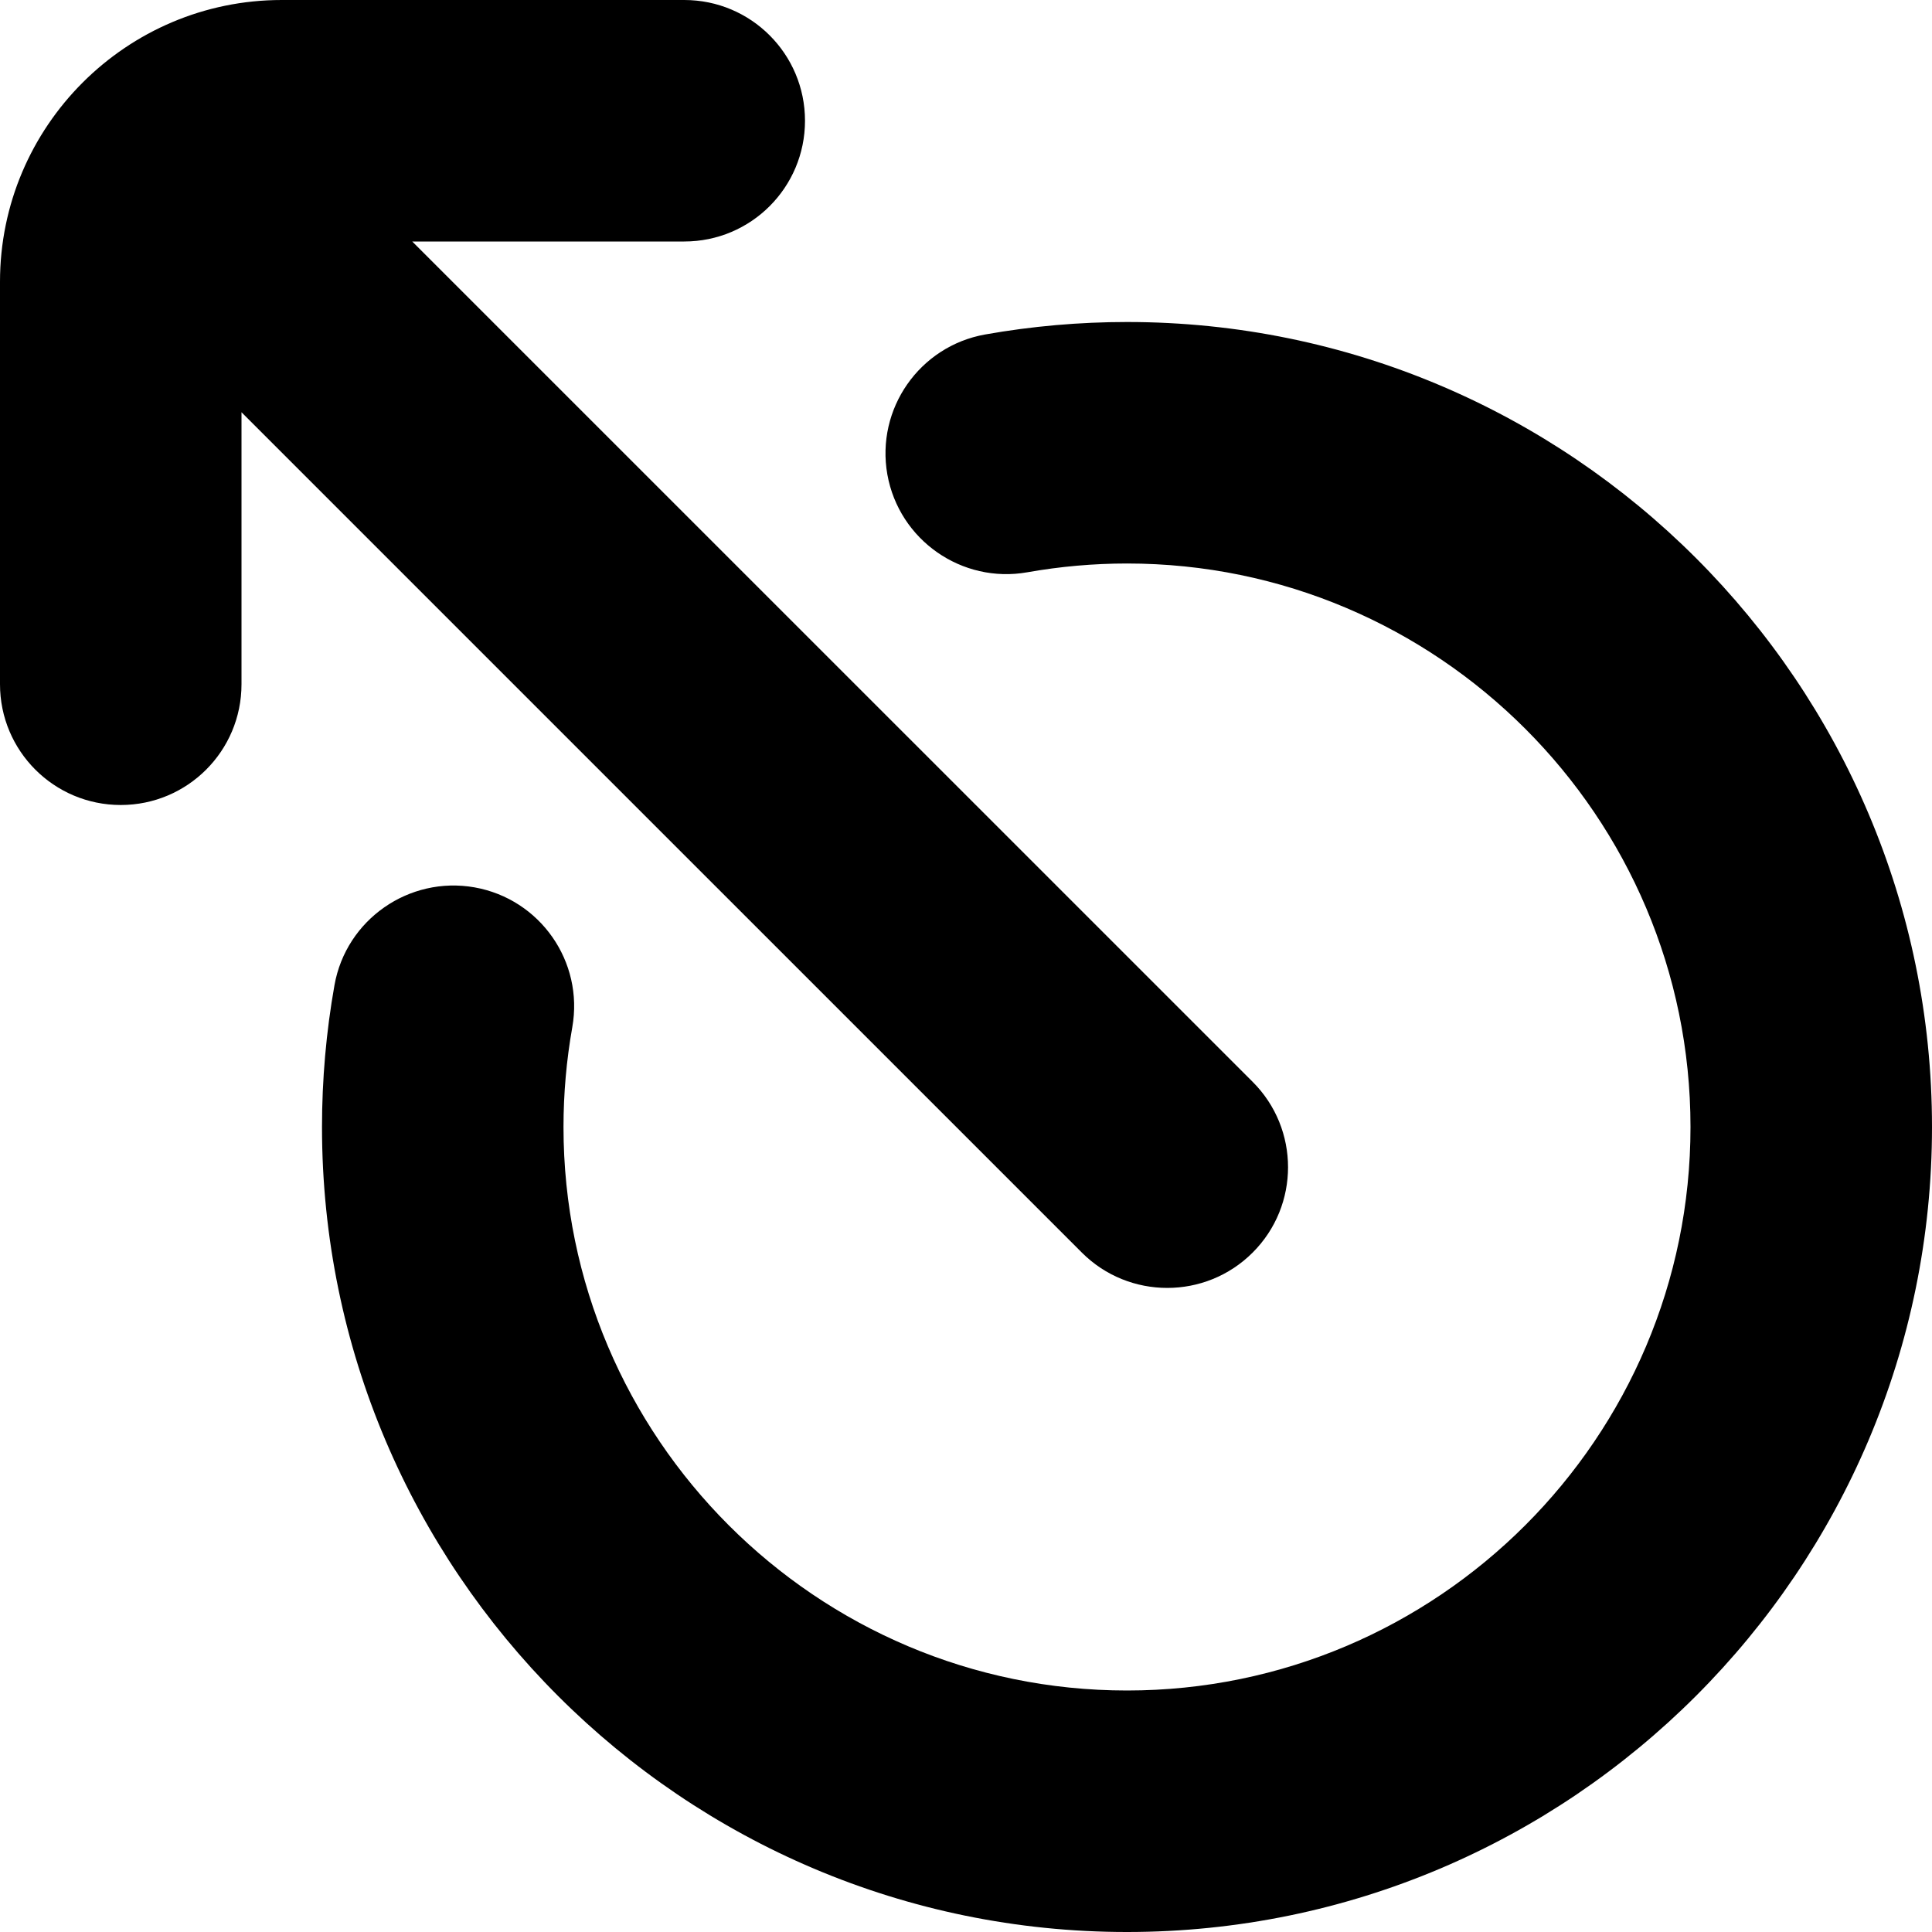 <?xml version="1.0" encoding="UTF-8"?>
<svg xmlns="http://www.w3.org/2000/svg" id="Layer_1" data-name="Layer 1" viewBox="0 0 24 24" width="512" height="512"><path d="M3,5.121v3.379c0,.829-.671,1.5-1.5,1.5s-1.5-.671-1.5-1.5V3.5C0,1.57,1.57,0,3.5,0h5c.829,0,1.5,.671,1.5,1.5s-.671,1.5-1.5,1.5h-3.379L15.561,13.439c.586,.585,.586,1.536,0,2.121-.293,.293-.677,.439-1.061,.439s-.768-.146-1.061-.439L3,5.121Zm11-1.121c-.59,0-1.183,.052-1.762,.155-.815,.145-1.359,.923-1.215,1.739,.146,.816,.927,1.359,1.739,1.215,.407-.072,.823-.109,1.238-.109,3.859,0,7,3.14,7,7s-3.141,7-7,7-7-3.14-7-7c0-.415,.037-.832,.109-1.238,.145-.816-.399-1.594-1.215-1.739-.812-.143-1.594,.399-1.739,1.215-.103,.579-.155,1.172-.155,1.762,0,5.514,4.486,10,10,10s10-4.486,10-10S19.514,4,14,4Z"/></svg>
